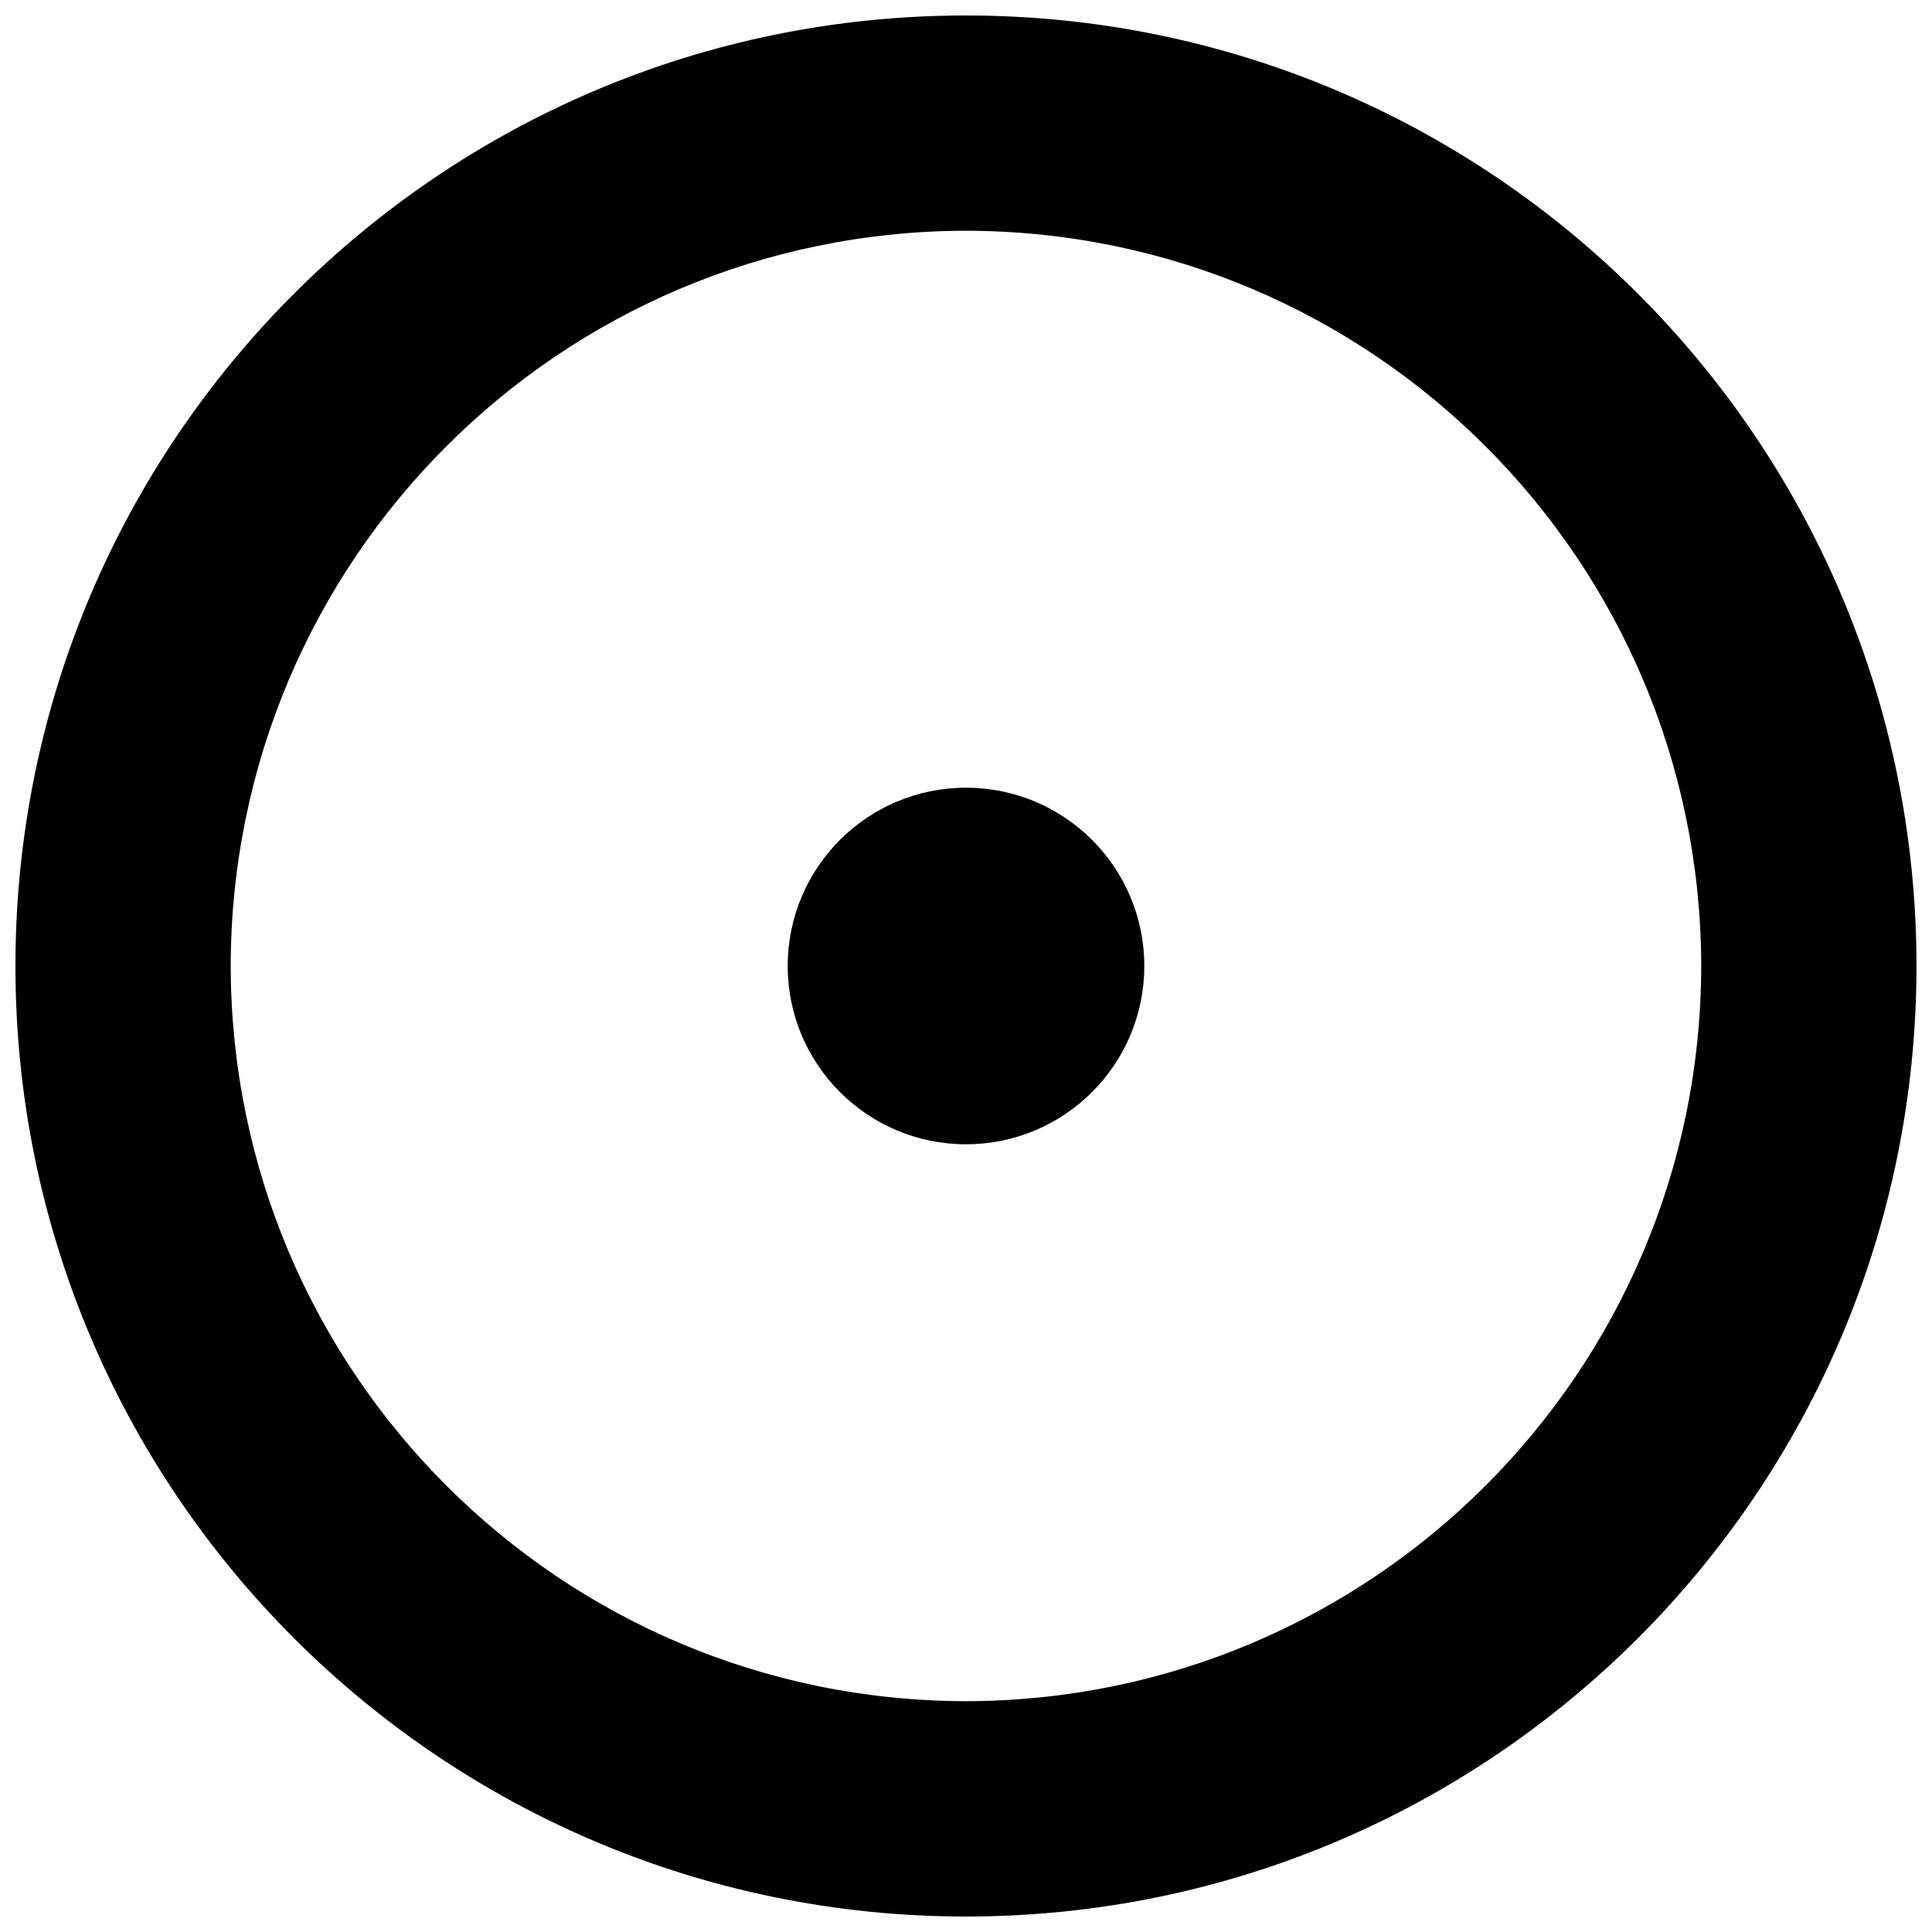 <?xml version="1.0" encoding="UTF-8"?>
<!-- Uploaded to: SVG Repo, www.svgrepo.com, Generator: SVG Repo Mixer Tools -->
<svg width="800px" height="800px" version="1.1" viewBox="144 144 512 512" xmlns="http://www.w3.org/2000/svg">
 <defs>
  <clipPath id="a">
   <path d="m148.09 148.09h503.81v503.81h-503.81z"/>
  </clipPath>
 </defs>
 <g clip-path="url(#a)">
  <path d="m148.09 399.99c0.02-139.14 112.78-251.88 251.89-251.89 139.14 0.02 251.88 112.76 251.91 251.89-0.039 139.14-112.78 251.88-251.91 251.91-139.12-0.035-251.88-112.78-251.89-251.91zm57.051 0c0.199 107.6 87.25 194.68 194.86 194.84 107.6-0.18 194.68-87.25 194.84-194.84-0.18-107.61-87.25-194.65-194.86-194.84-107.61 0.191-194.65 87.238-194.84 194.84z"/>
 </g>
 <path d="m447.25 400c0 26.094-21.152 47.246-47.246 47.246s-47.25-21.152-47.25-47.246 21.156-47.25 47.25-47.25 47.246 21.156 47.246 47.25"/>
</svg>